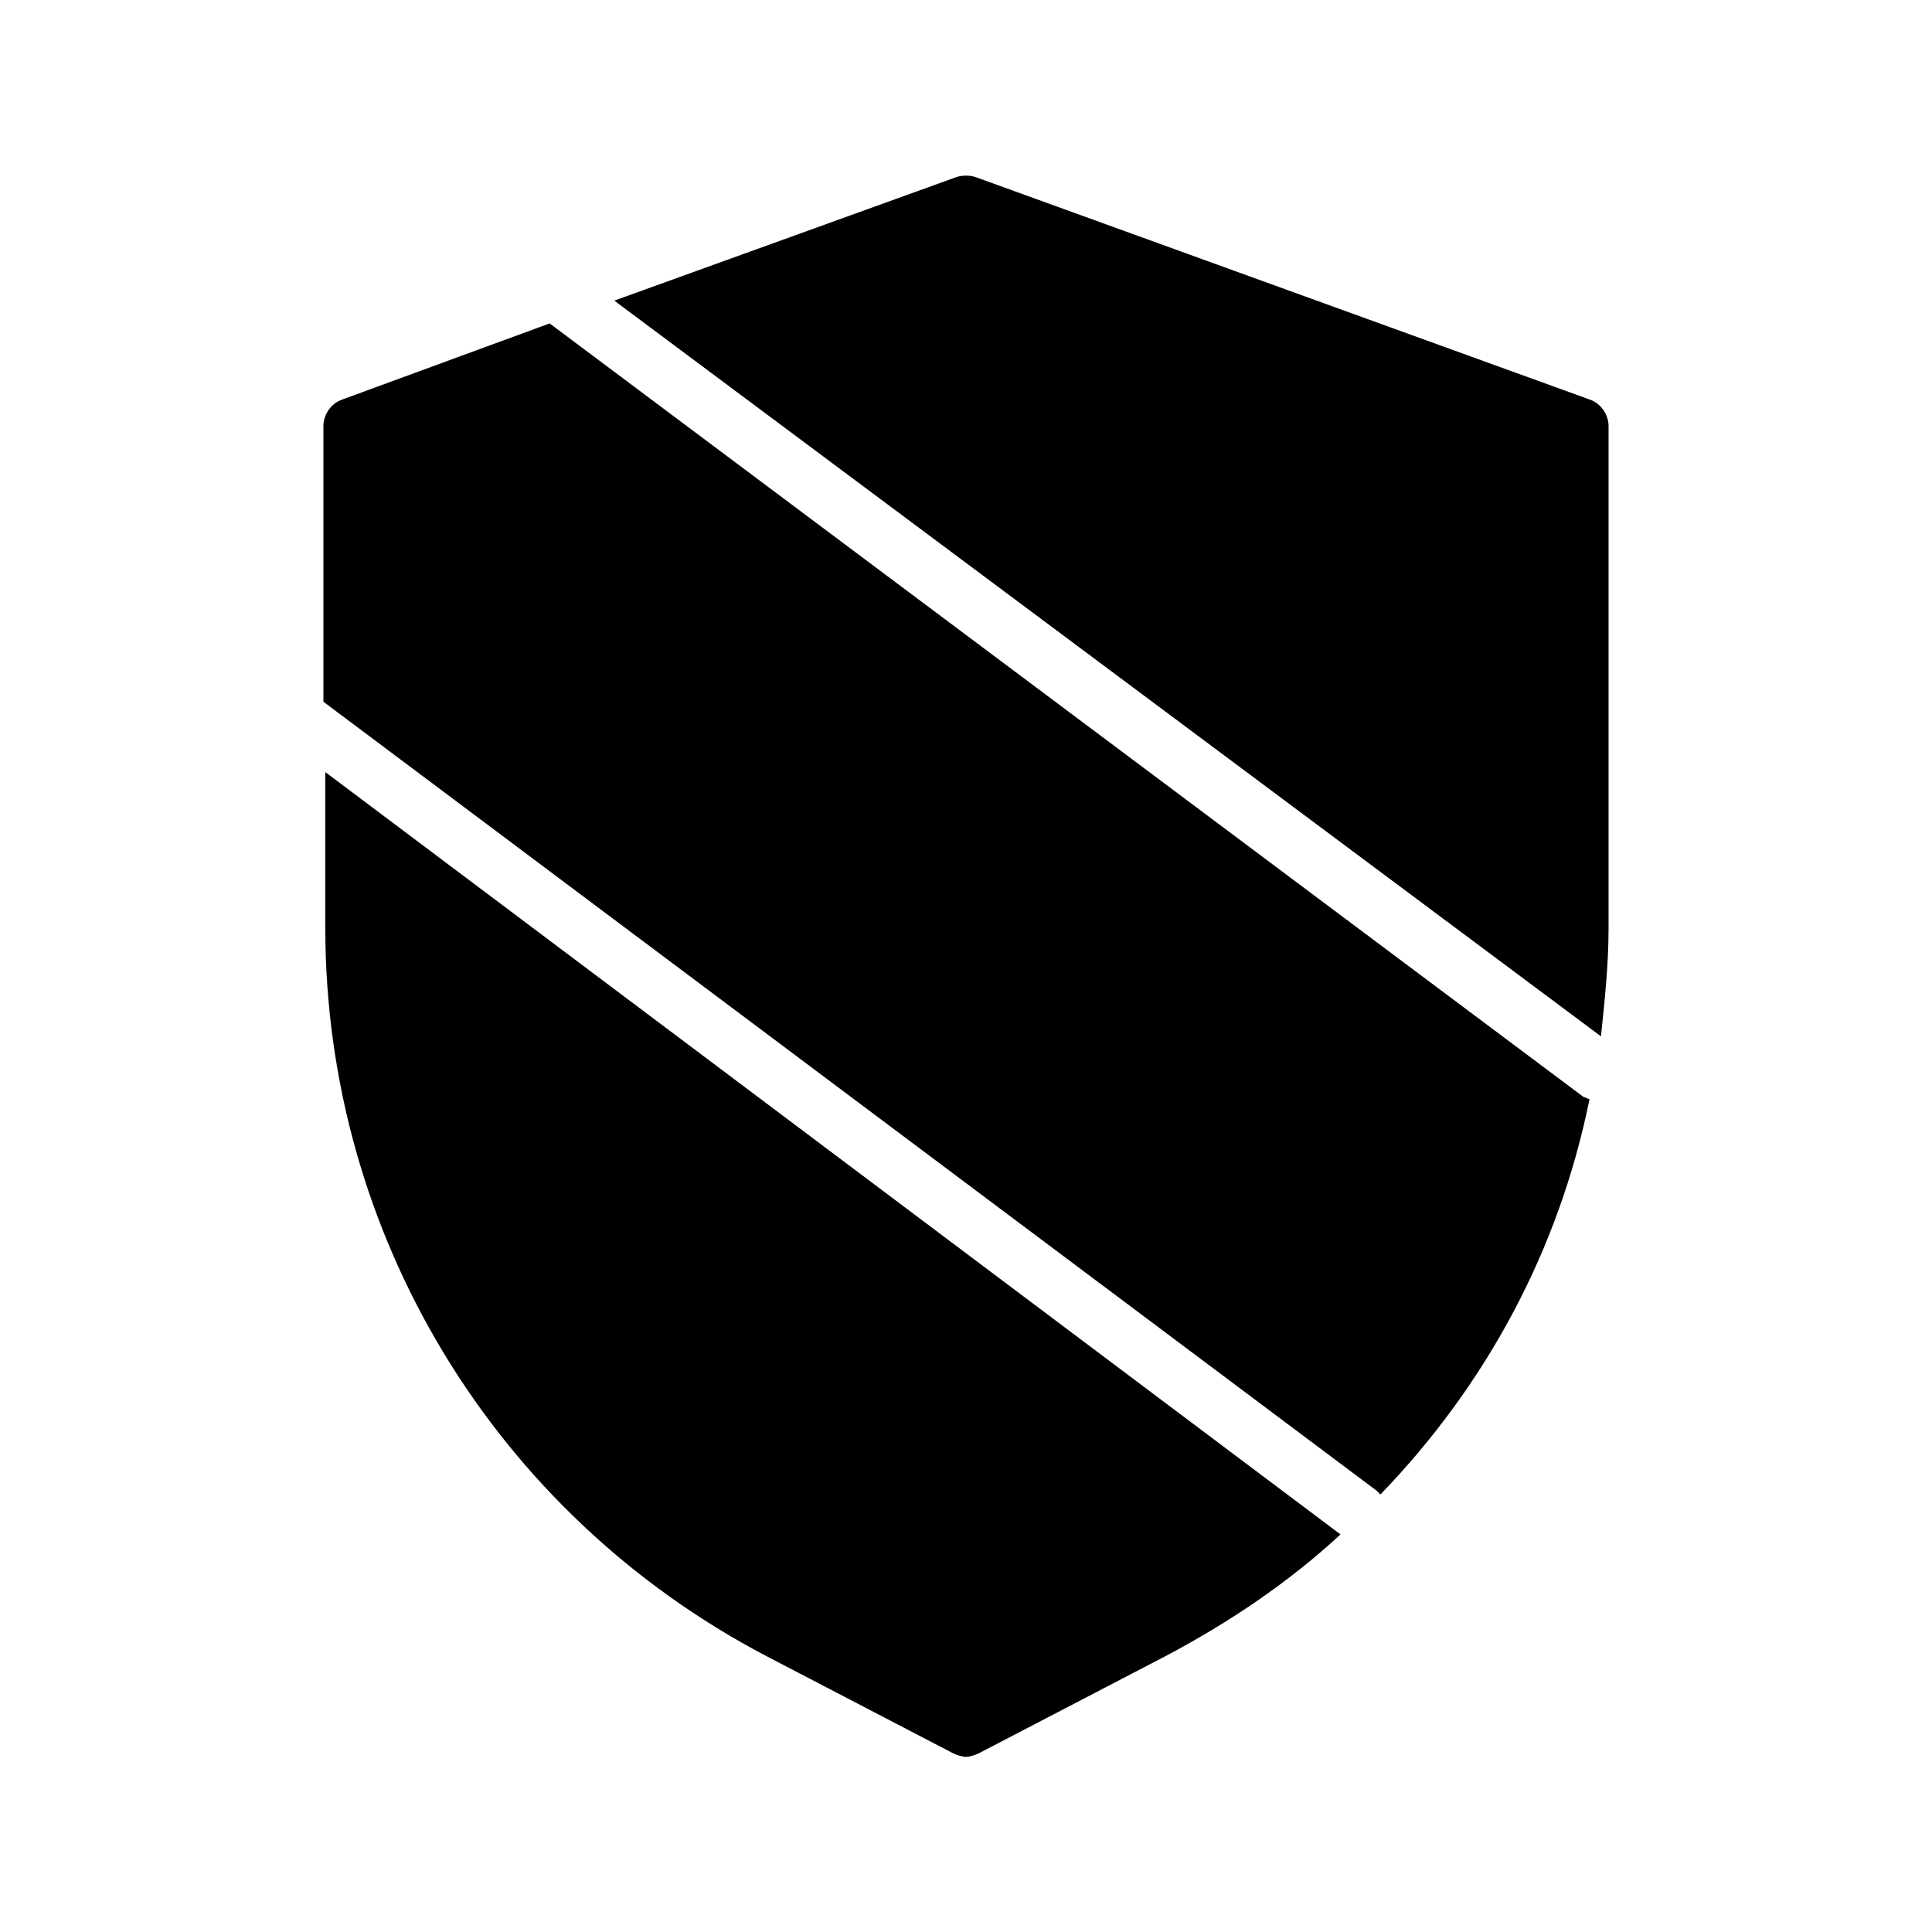 <?xml version="1.0" encoding="UTF-8"?>
<!-- The Best Svg Icon site in the world: iconSvg.co, Visit us! https://iconsvg.co -->
<svg fill="#000000" width="800px" height="800px" version="1.1" viewBox="144 144 512 512" xmlns="http://www.w3.org/2000/svg">
 <g>
  <path d="m289.66 229.71-54.914 20.152c-3.023 1.008-5.039 4.031-5.039 7.055v73.051l279.11 209.08 1.008 1.008c28.215-29.223 47.359-64.992 55.418-104.79-0.504 0-1.008-0.504-1.512-0.504z"/>
  <path d="m230.21 348.61v41.312c0 81.113 44.84 155.17 116.88 192.96l49.375 25.695c1.008 0.504 2.519 1.008 3.527 1.008s2.519-0.504 3.527-1.008l49.375-25.695c17.129-9.07 32.746-19.648 46.352-32.242z"/>
  <path d="m568.27 418.64c1.008-9.574 2.016-19.145 2.016-28.719v-133c0-3.023-2.016-6.047-5.039-7.055l-162.73-58.945c-1.512-0.504-3.527-0.504-5.039 0l-90.688 32.746z"/>
 </g>
</svg>